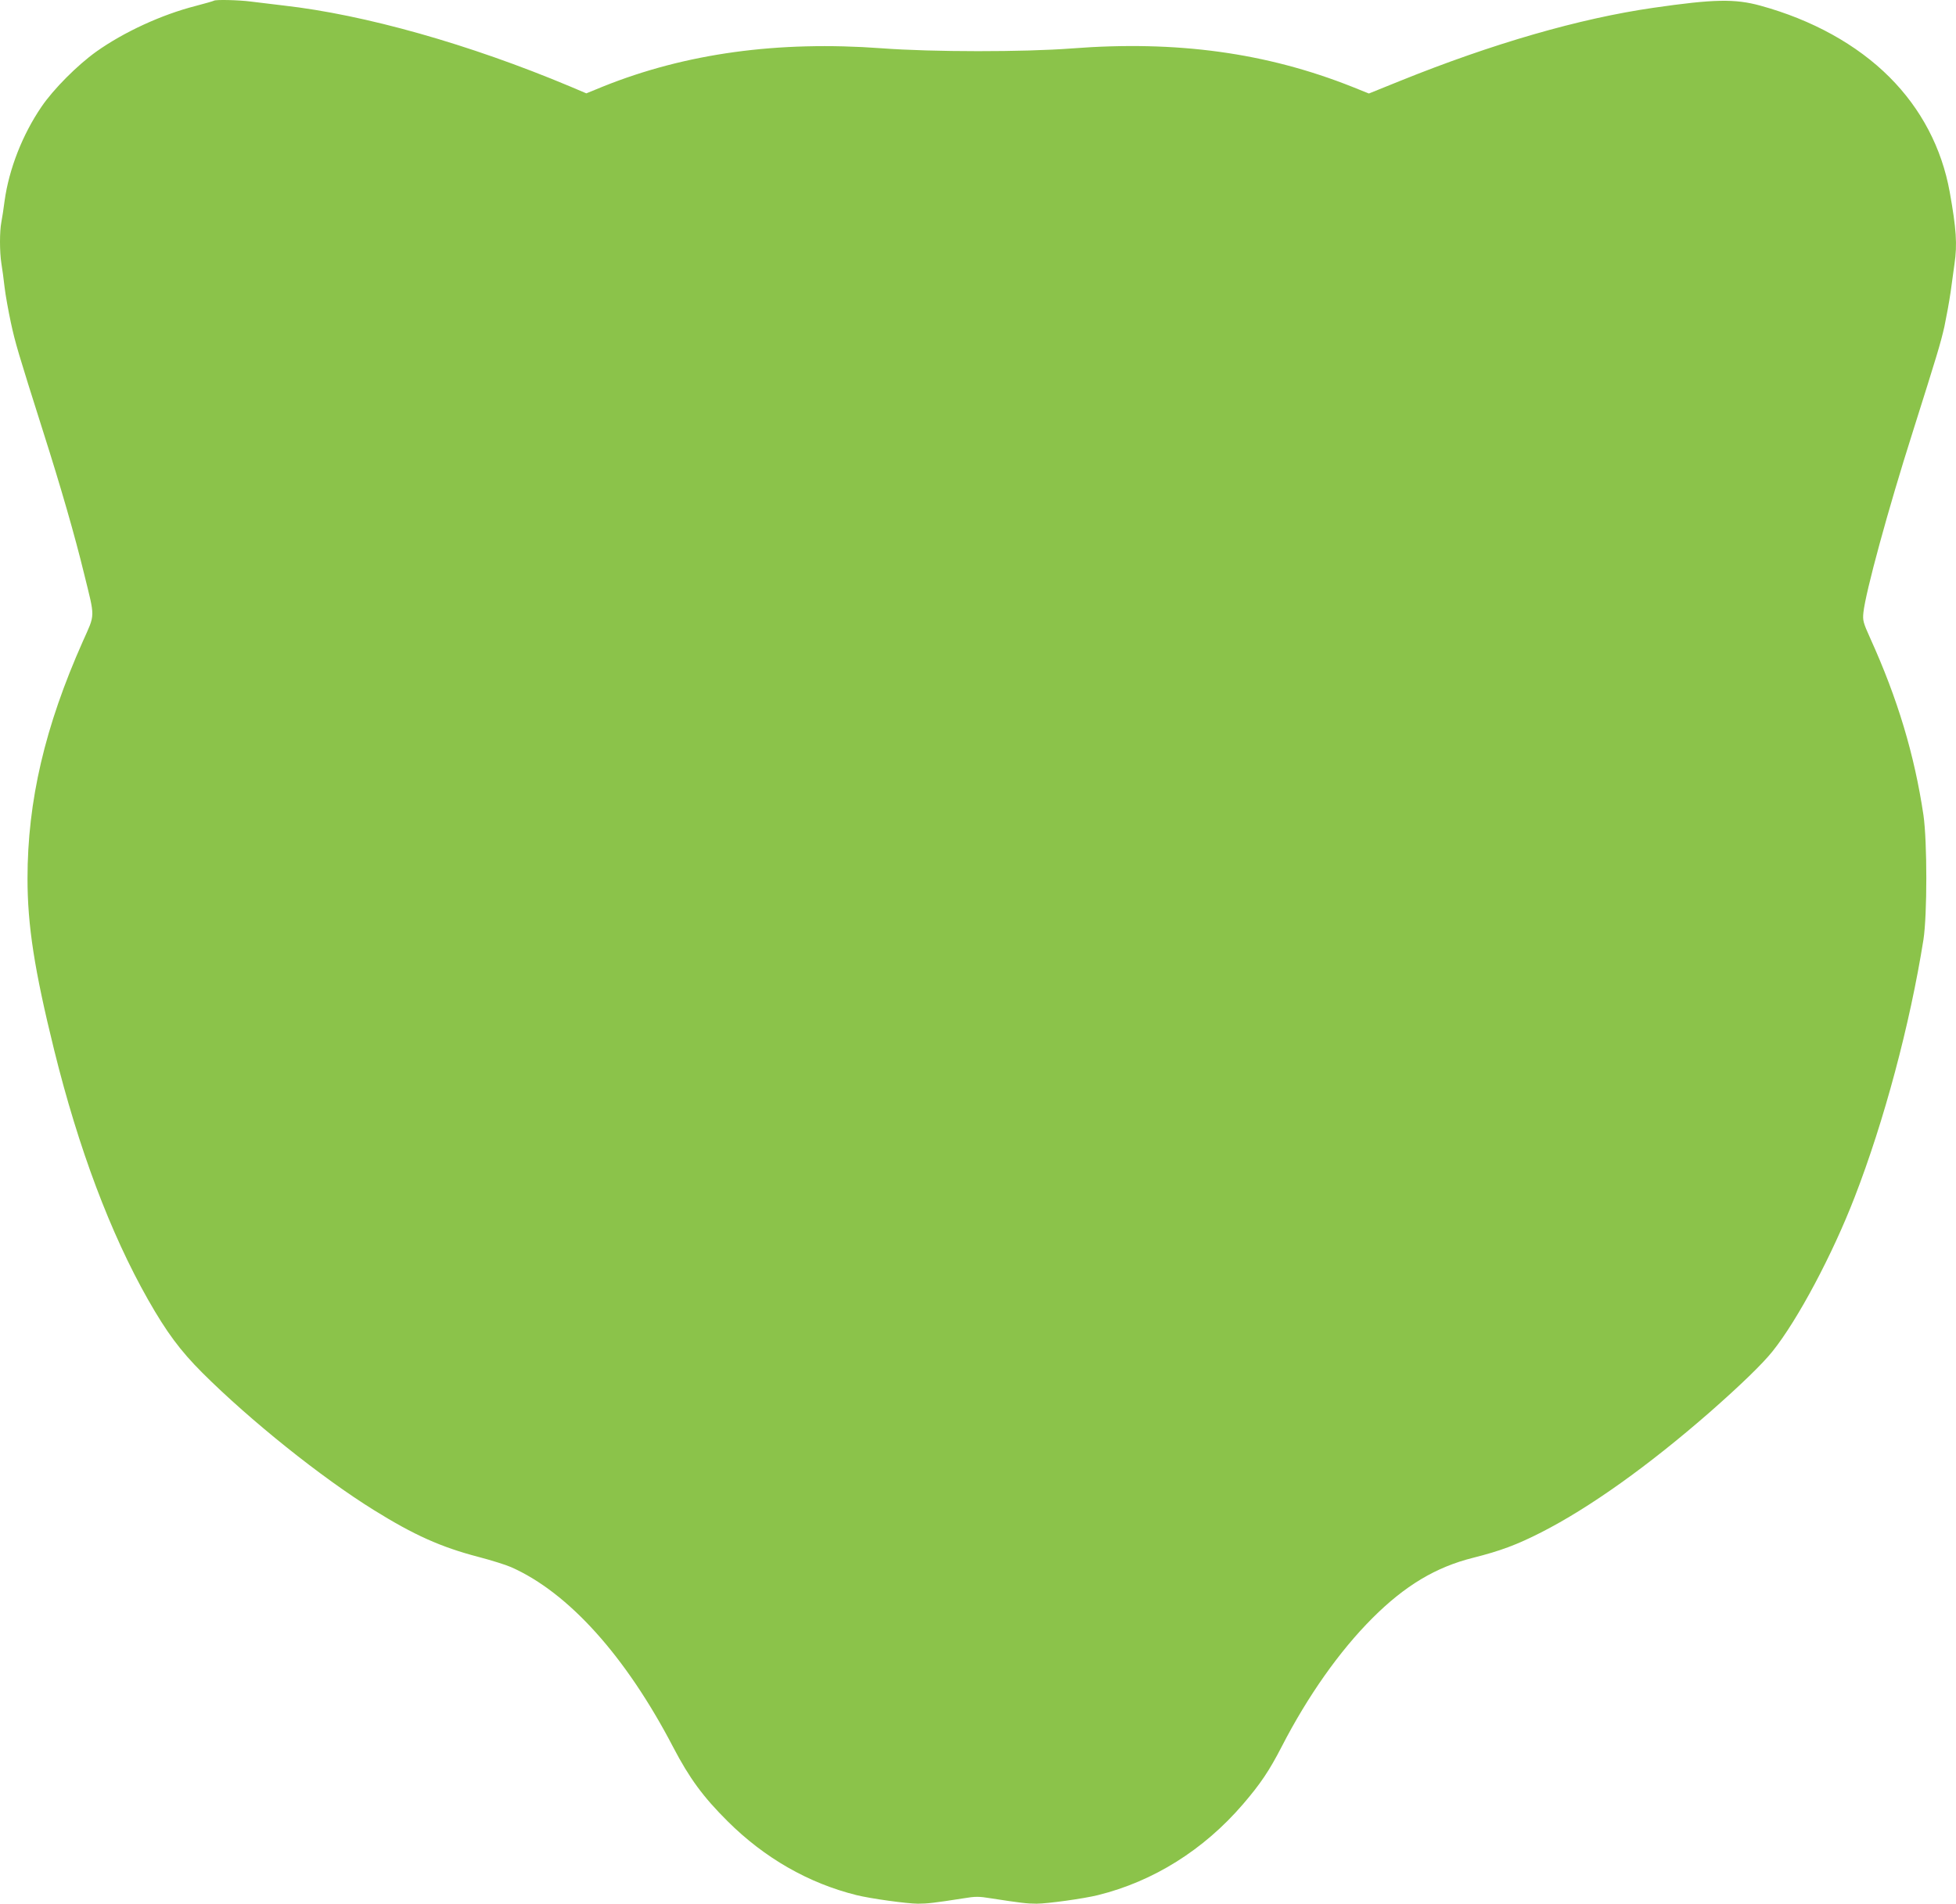 <?xml version="1.0" standalone="no"?>
<!DOCTYPE svg PUBLIC "-//W3C//DTD SVG 20010904//EN"
 "http://www.w3.org/TR/2001/REC-SVG-20010904/DTD/svg10.dtd">
<svg version="1.0" xmlns="http://www.w3.org/2000/svg"
 width="1280pt" height="1246pt" viewBox="0 0 1280 1246"
 preserveAspectRatio="xMidYMid meet">
<g transform="translate(0,1246) scale(0.1,-0.1)"
fill="#8bc34a" stroke="none">
<path d="M1399 12455 c-3 -2 -57 -18 -119 -34 -223 -57 -470 -171 -650 -299
-123 -88 -279 -244 -358 -360 -125 -183 -213 -408 -242 -617 -6 -49 -16 -112
-21 -138 -12 -62 -12 -194 0 -271 6 -34 15 -104 21 -156 6 -52 25 -156 41
-231 29 -134 46 -192 213 -719 114 -358 206 -677 266 -924 73 -297 74 -260 -8
-444 -248 -557 -362 -1044 -362 -1552 0 -307 45 -599 175 -1125 159 -643 367
-1196 613 -1630 122 -215 212 -336 356 -480 314 -313 778 -685 1123 -899 262
-163 438 -242 683 -306 84 -22 180 -52 214 -67 376 -166 751 -583 1061 -1178
107 -205 197 -327 357 -486 241 -240 529 -405 843 -483 93 -23 331 -56 402
-56 62 0 106 5 298 35 77 13 102 13 180 0 194 -30 236 -35 298 -35 71 0 309
33 402 56 363 90 692 296 949 595 115 134 172 219 254 378 170 330 377 624
593 840 213 213 415 334 659 395 179 45 288 86 445 166 318 162 702 436 1105
788 199 175 343 314 410 398 164 205 391 631 537 1009 192 495 362 1130 450
1685 25 163 25 641 0 815 -59 396 -169 762 -348 1157 -47 104 -50 117 -45 168
14 134 162 677 322 1180 163 516 182 579 208 692 13 62 32 165 41 228 9 63 20
145 25 182 19 128 12 231 -31 471 -52 288 -187 545 -394 752 -213 213 -506
375 -845 468 -167 46 -306 43 -700 -14 -485 -70 -1052 -234 -1659 -479 l-203
-82 -107 43 c-563 224 -1150 305 -1837 252 -316 -24 -909 -24 -1244 1 -679 50
-1283 -33 -1823 -250 l-110 -45 -106 45 c-660 277 -1343 470 -1876 530 -77 9
-174 21 -215 26 -77 10 -233 14 -241 5z"/>
</g>
</svg>
